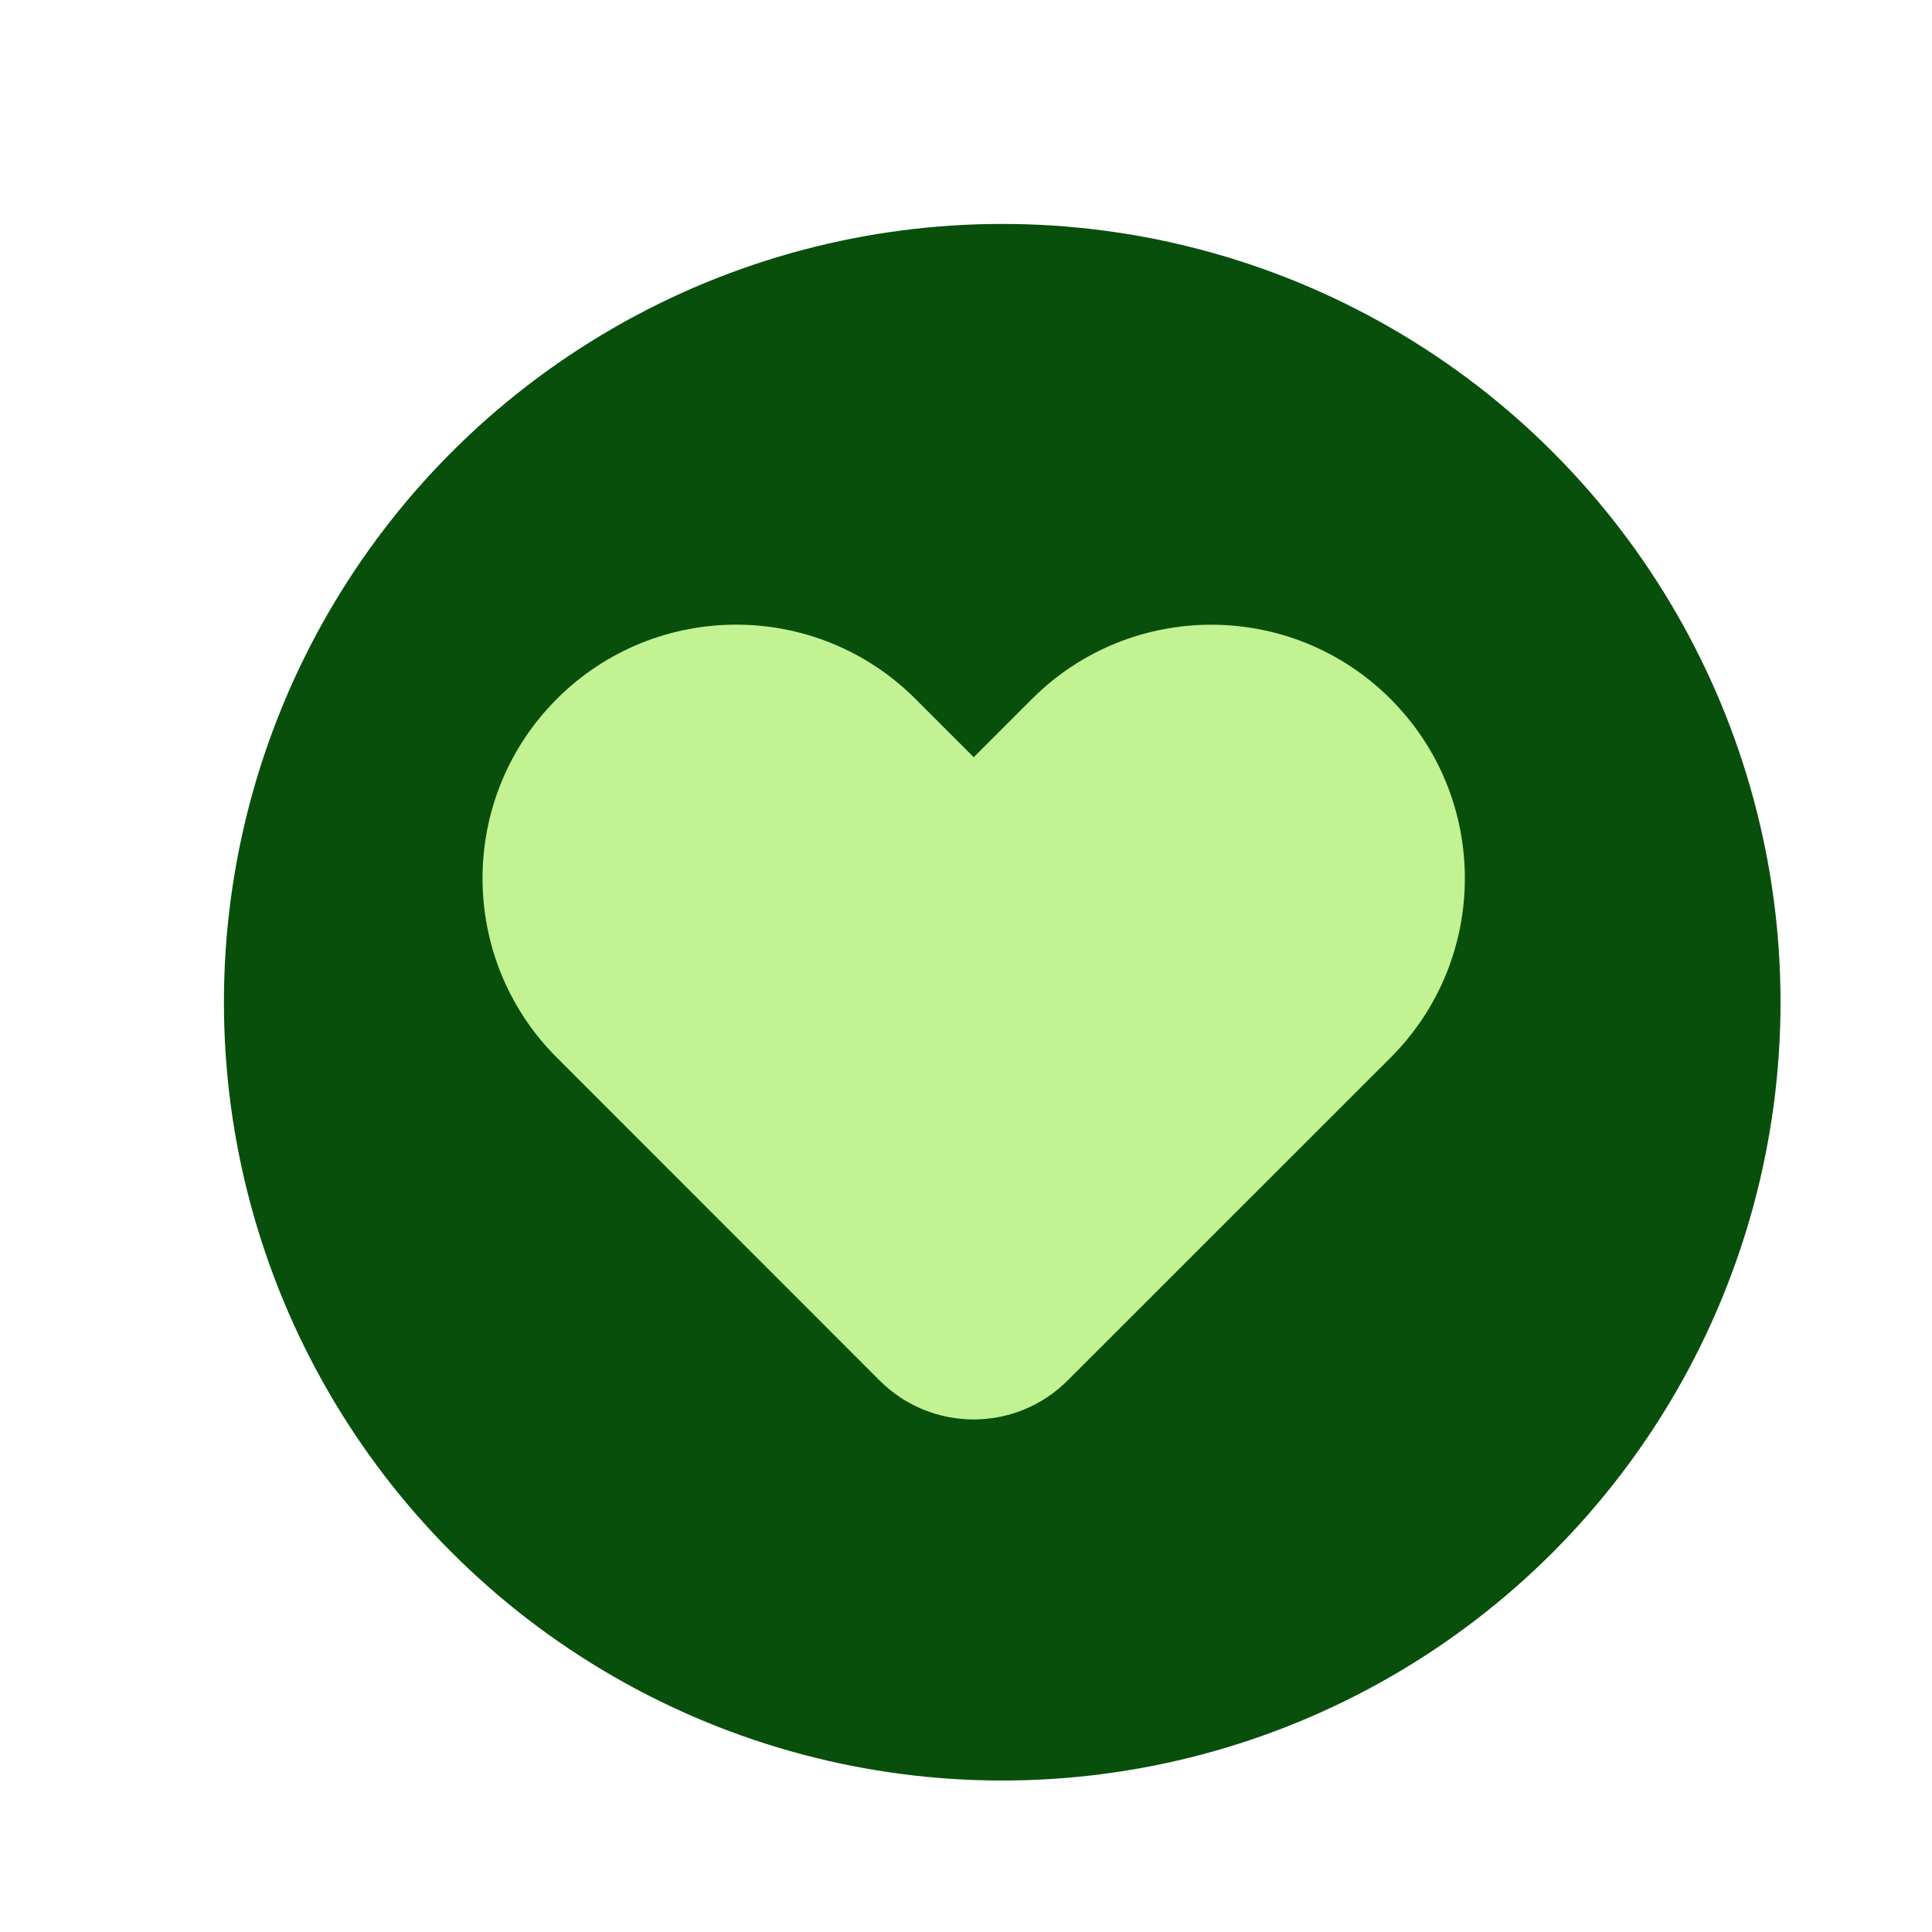 <?xml version="1.0" encoding="UTF-8"?> <svg xmlns="http://www.w3.org/2000/svg" xmlns:xlink="http://www.w3.org/1999/xlink" id="a" viewBox="0 0 320 320"><defs><style>.e{filter:url(#b);}.f{fill:#c2f291;fill-rule:evenodd;}.g{fill:#094f0c;}</style><filter id="b" x="27.893" y="28.062" width="276.24" height="276" filterUnits="userSpaceOnUse"><feOffset dx="6" dy="6"></feOffset><feGaussianBlur result="c" stdDeviation="3"></feGaussianBlur><feFlood flood-color="#000" flood-opacity=".3"></feFlood><feComposite in2="c" operator="in"></feComposite><feComposite in="SourceGraphic"></feComposite></filter></defs><g class="e"><circle class="g" cx="160" cy="160" r="128.911"></circle></g><path class="f" d="M230.329,115.784h0c-16.395-16.406-42.997-16.417-59.403-.011l-9.645,9.645-9.645-9.645c-16.395-16.406-42.997-16.417-59.403-.011h0c-16.406,16.406-16.417,42.997-.011,59.403l53.468,53.49c8.599,8.599,22.539,8.599,31.138,0l53.49-53.468c16.406-16.406,16.417-42.997.011-59.403h0Z"></path></svg> 